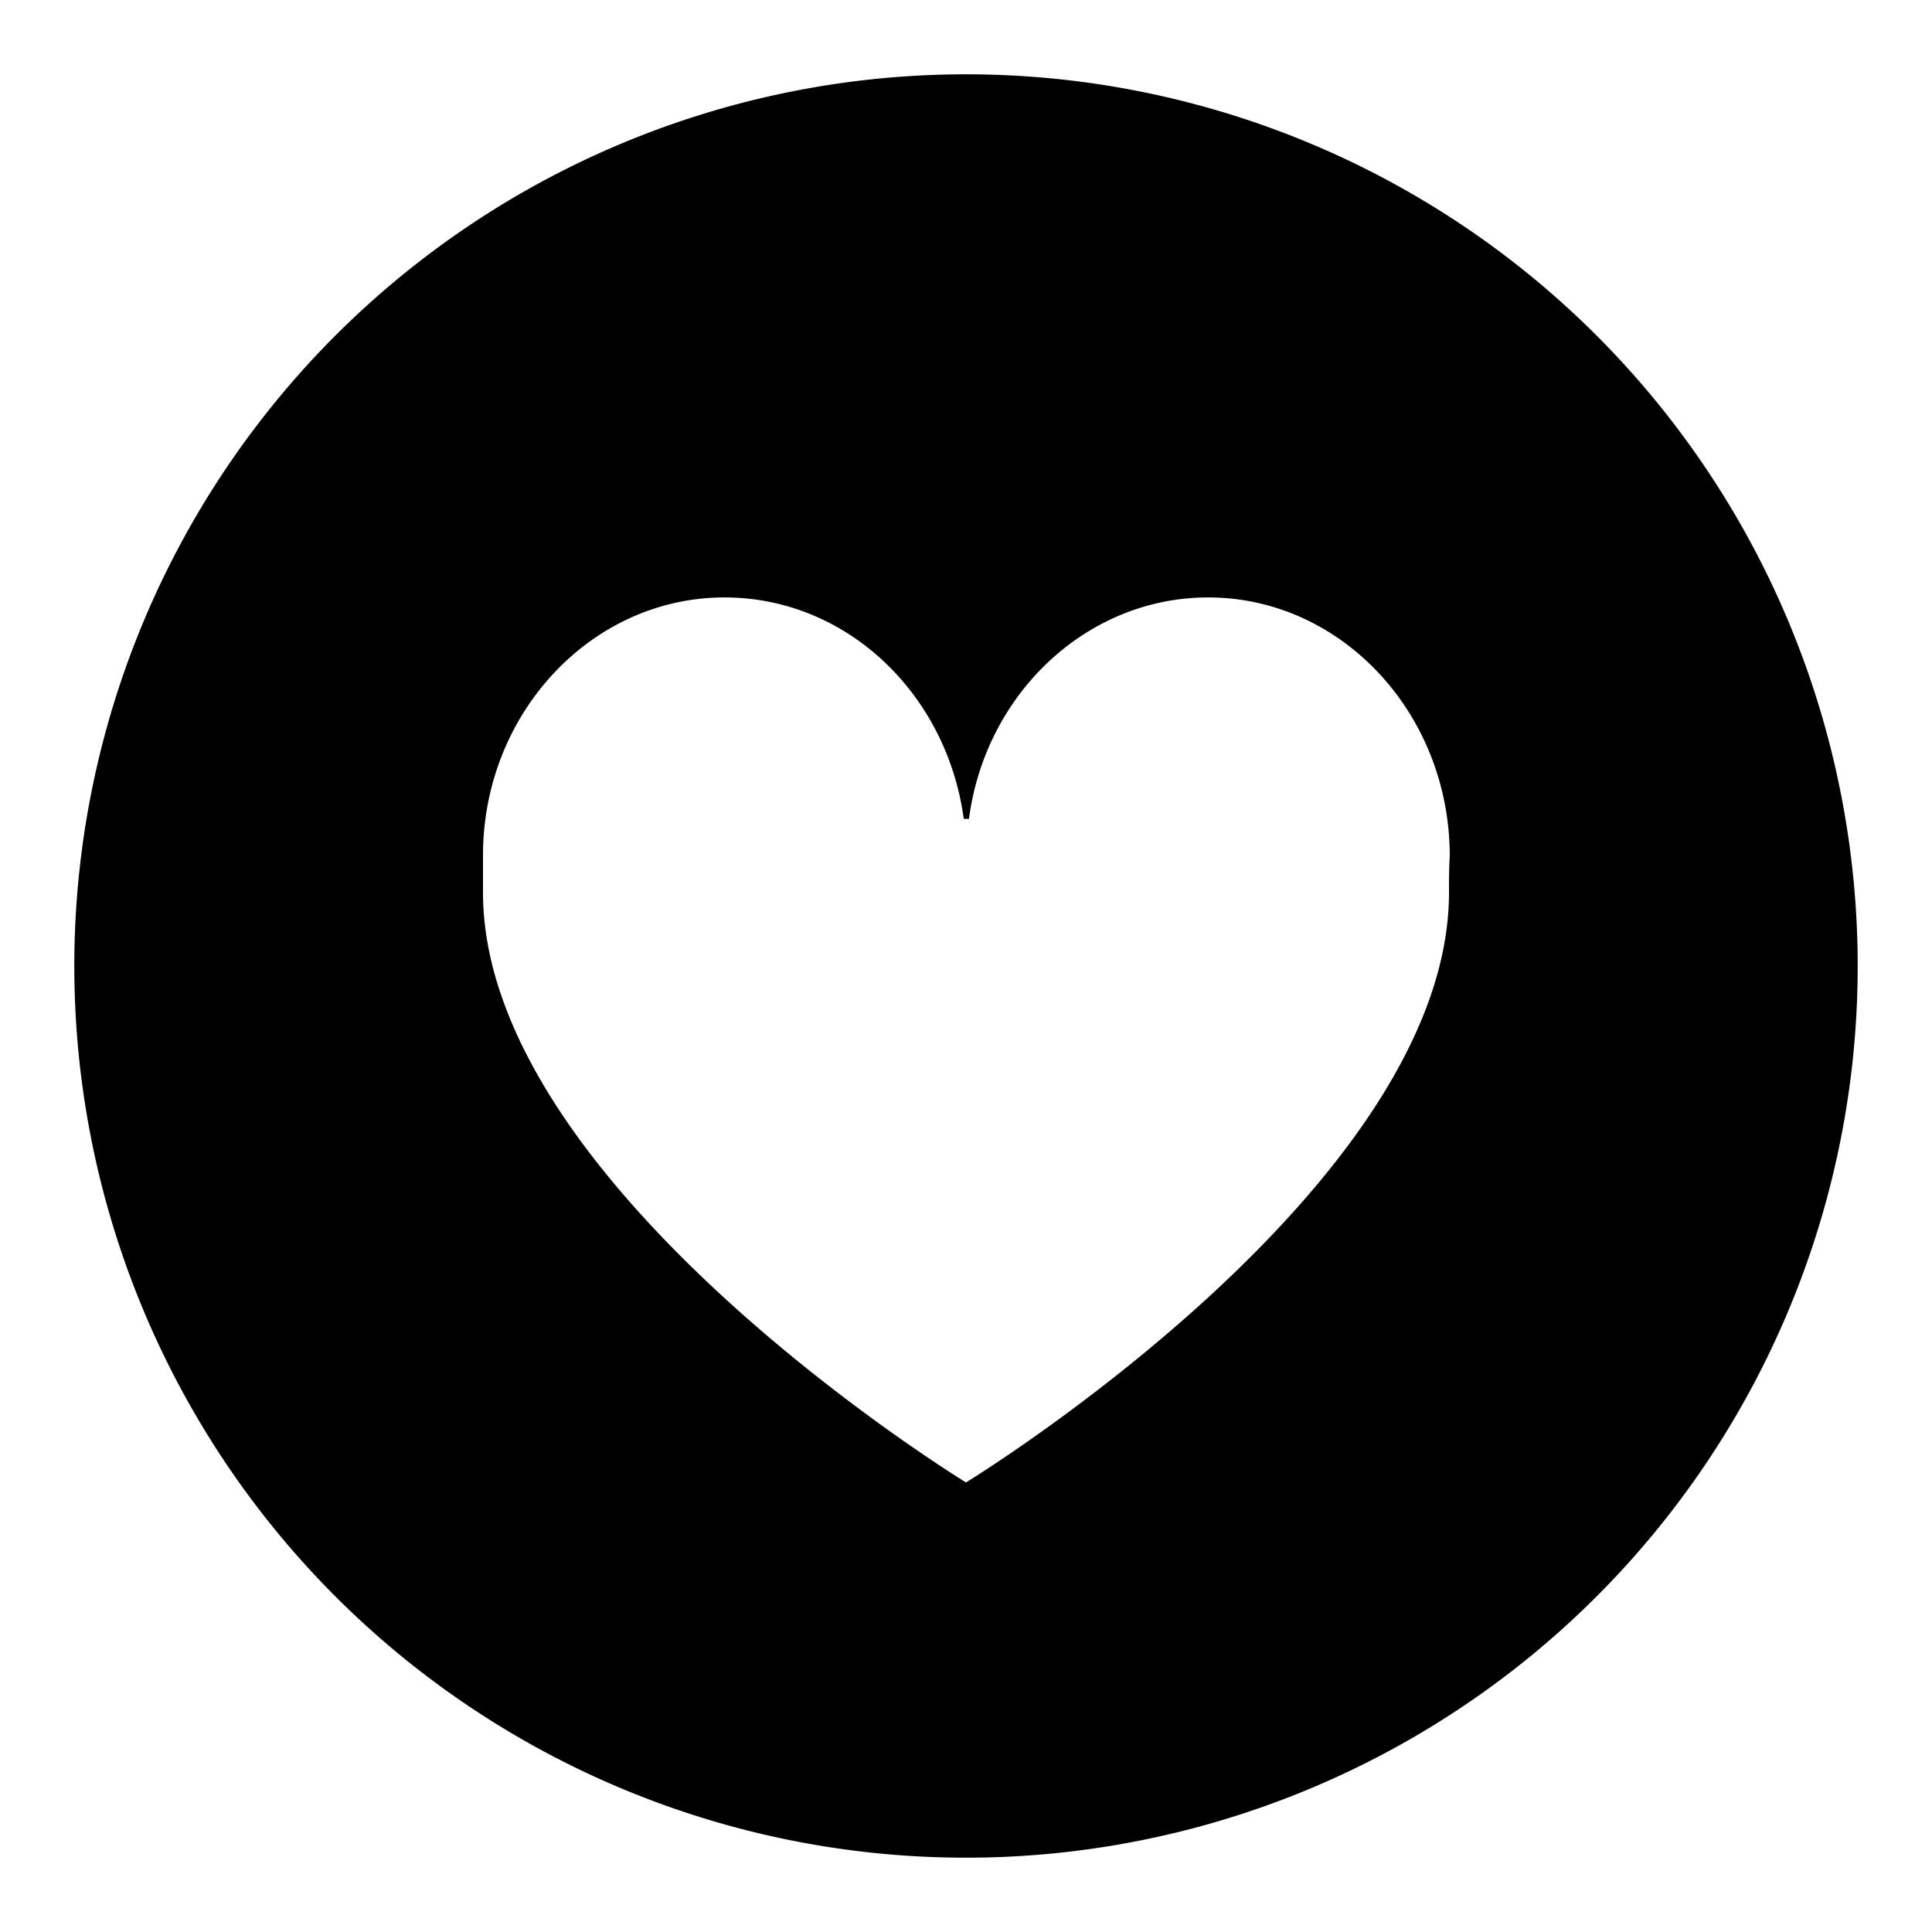 <svg id="ba2e704c-196c-47c0-8b36-fa19fda488e1" data-name="Blue" xmlns="http://www.w3.org/2000/svg" viewBox="0 0 260 260"><defs><style>.ac09011c-aea0-4f18-91fd-d0c0ebc384d1{fill-rule:evenodd;}</style></defs><path class="ac09011c-aea0-4f18-91fd-d0c0ebc384d1" d="M130,10A120,120,0,1,0,250,130,120,120,0,0,0,130,10Zm65,110.1c0,39.7-65,79.4-65,79.4s-65-39.7-65-79.4v-5C65,96,79.6,80.4,97.5,80.4c16.4,0,29.9,12.9,32.2,29.8h.7c2.2-16.8,15.8-29.8,32.2-29.8,17.9,0,32.5,15.6,32.5,34.8C195,116.9,195,118.5,195,120.1Z"/></svg>